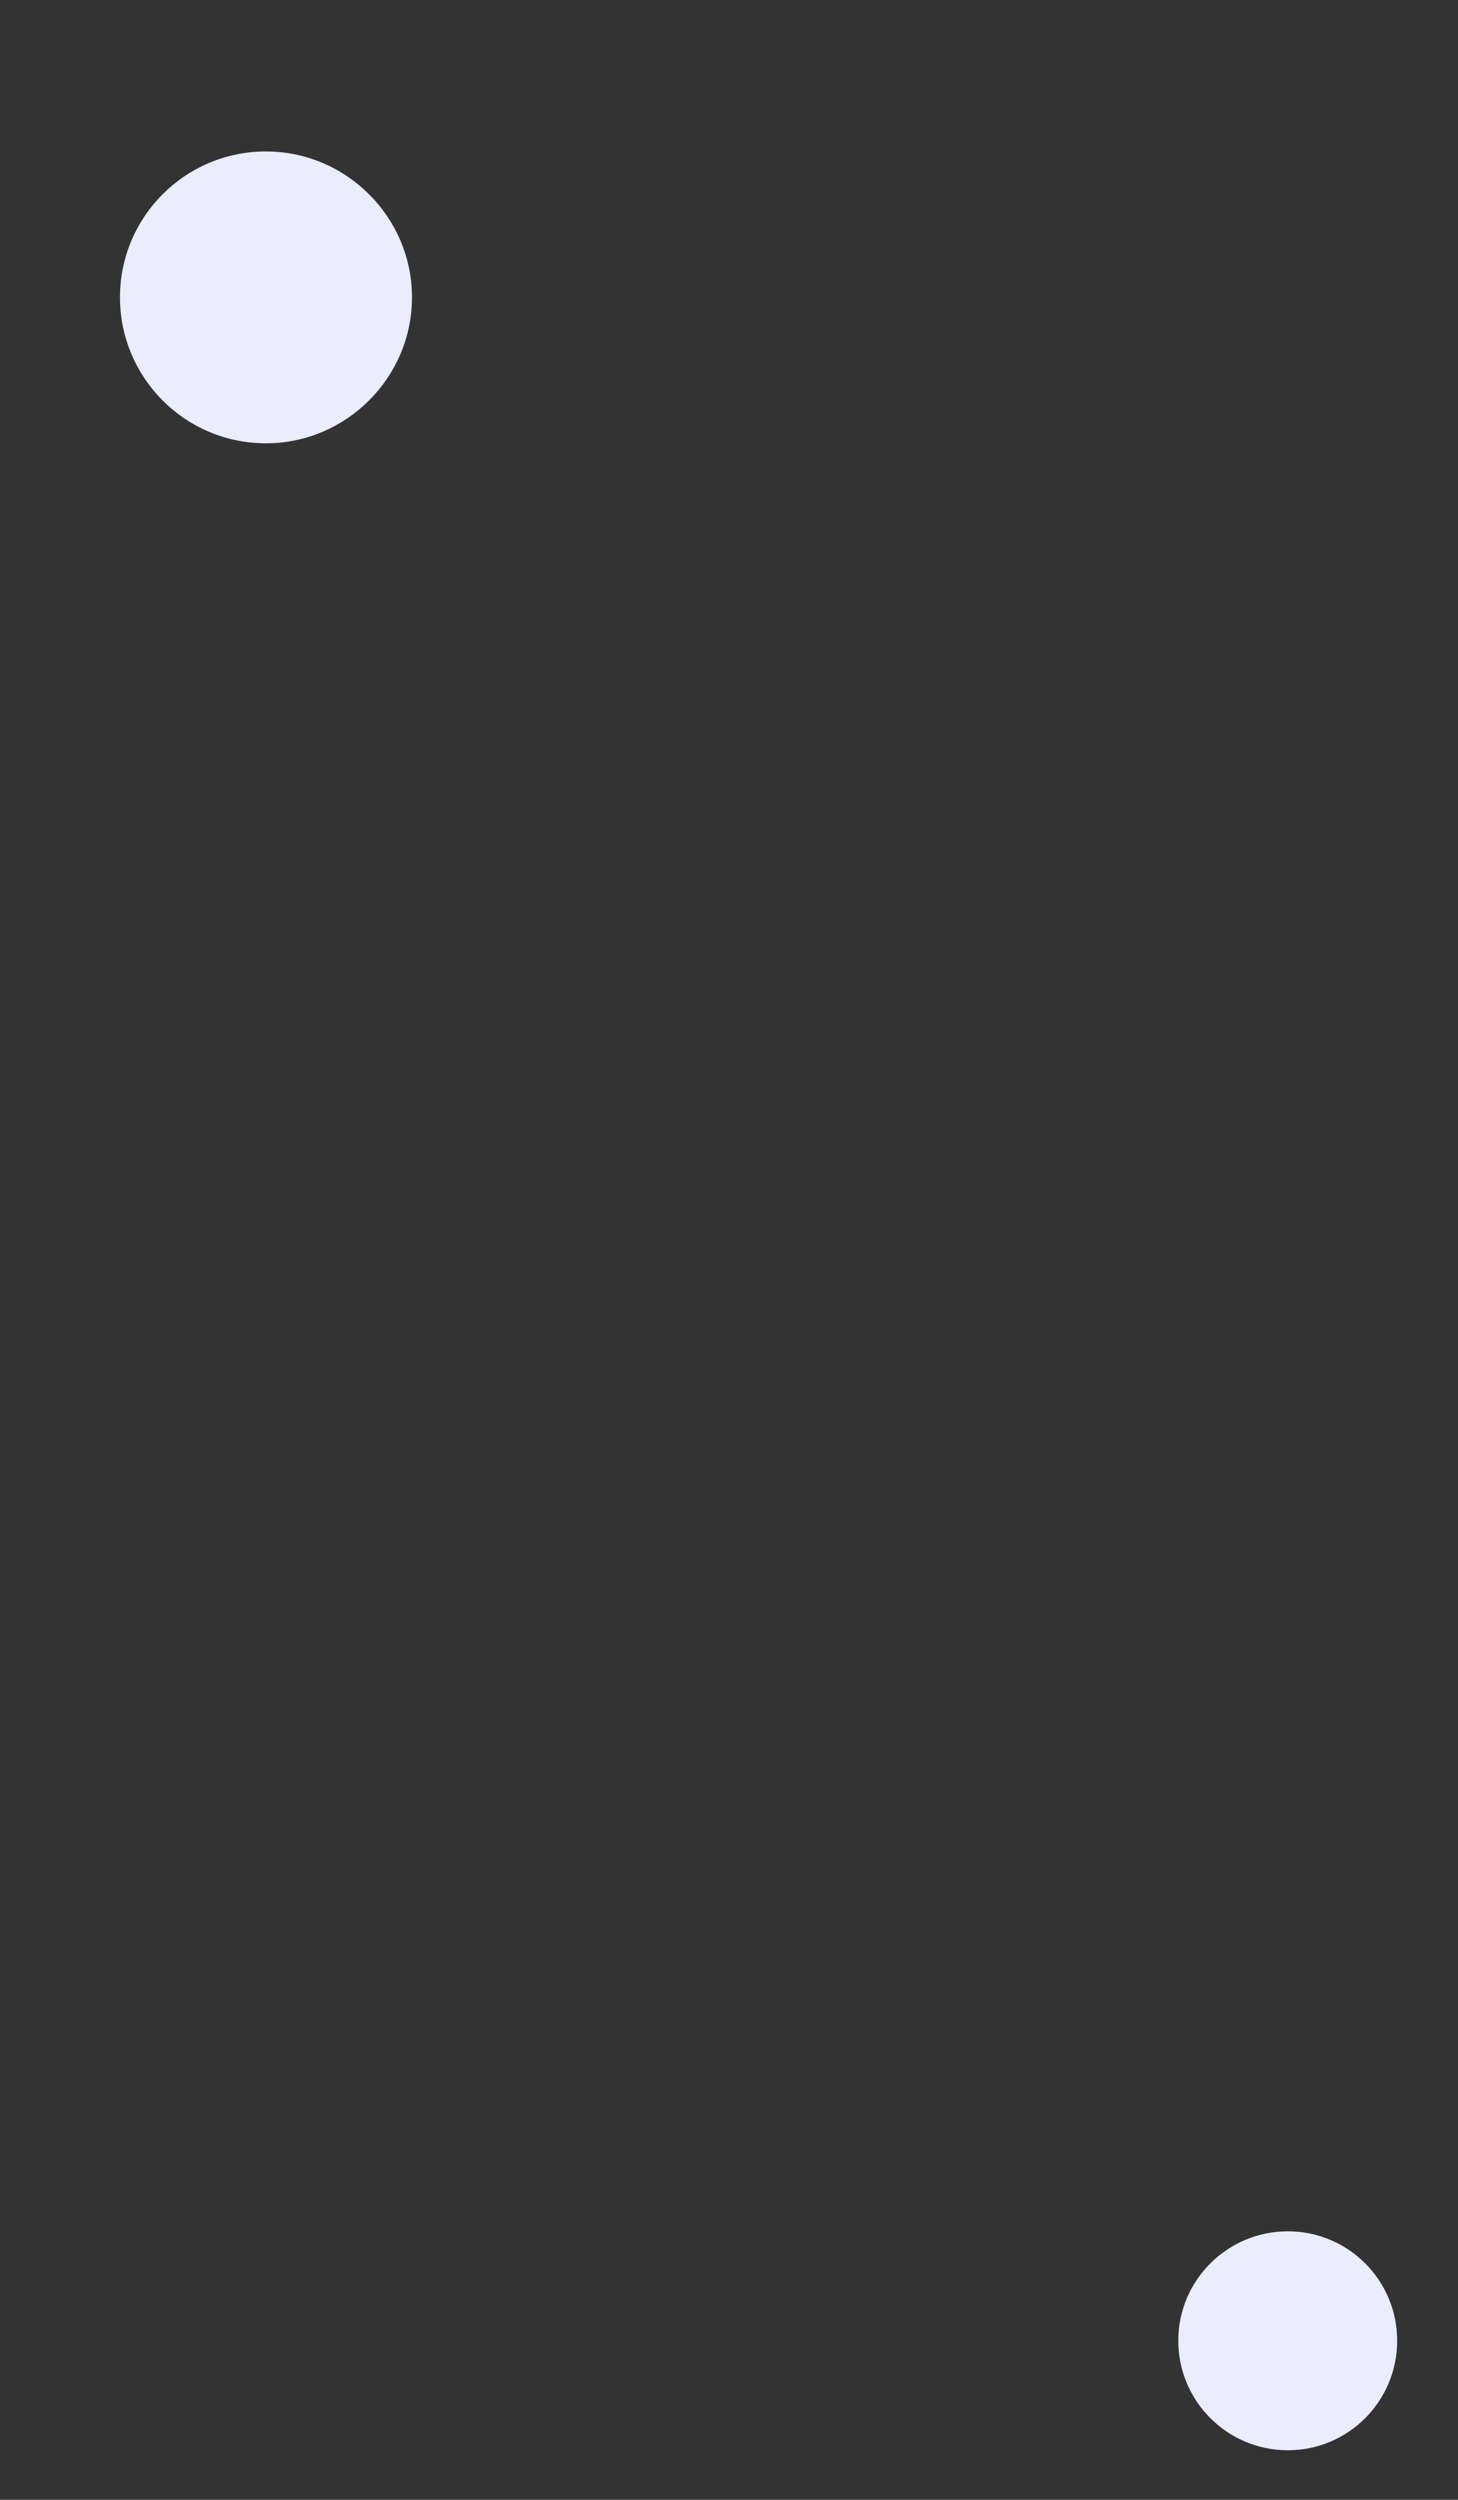 <svg width="7" height="12" viewBox="0 0 7 12" fill="none" xmlns="http://www.w3.org/2000/svg">
<rect x="0" y="0" width="7" height="12" fill="#333333" stroke="none"/>
<path d="M1.277 0.727C1.662 0.727 1.978 1.042 1.978 1.427C1.978 1.813 1.662 2.128 1.277 2.128C0.888 2.128 0.576 1.813 0.576 1.427C0.576 1.042 0.888 0.727 1.277 0.727Z" fill="#EBECFC"/>
<path d="M6.183 11.762C6.473 11.762 6.708 11.527 6.708 11.236C6.708 10.946 6.473 10.711 6.183 10.711C5.893 10.711 5.657 10.946 5.657 11.236C5.657 11.527 5.893 11.762 6.183 11.762Z" fill="#EBECFC"/>
</svg>
